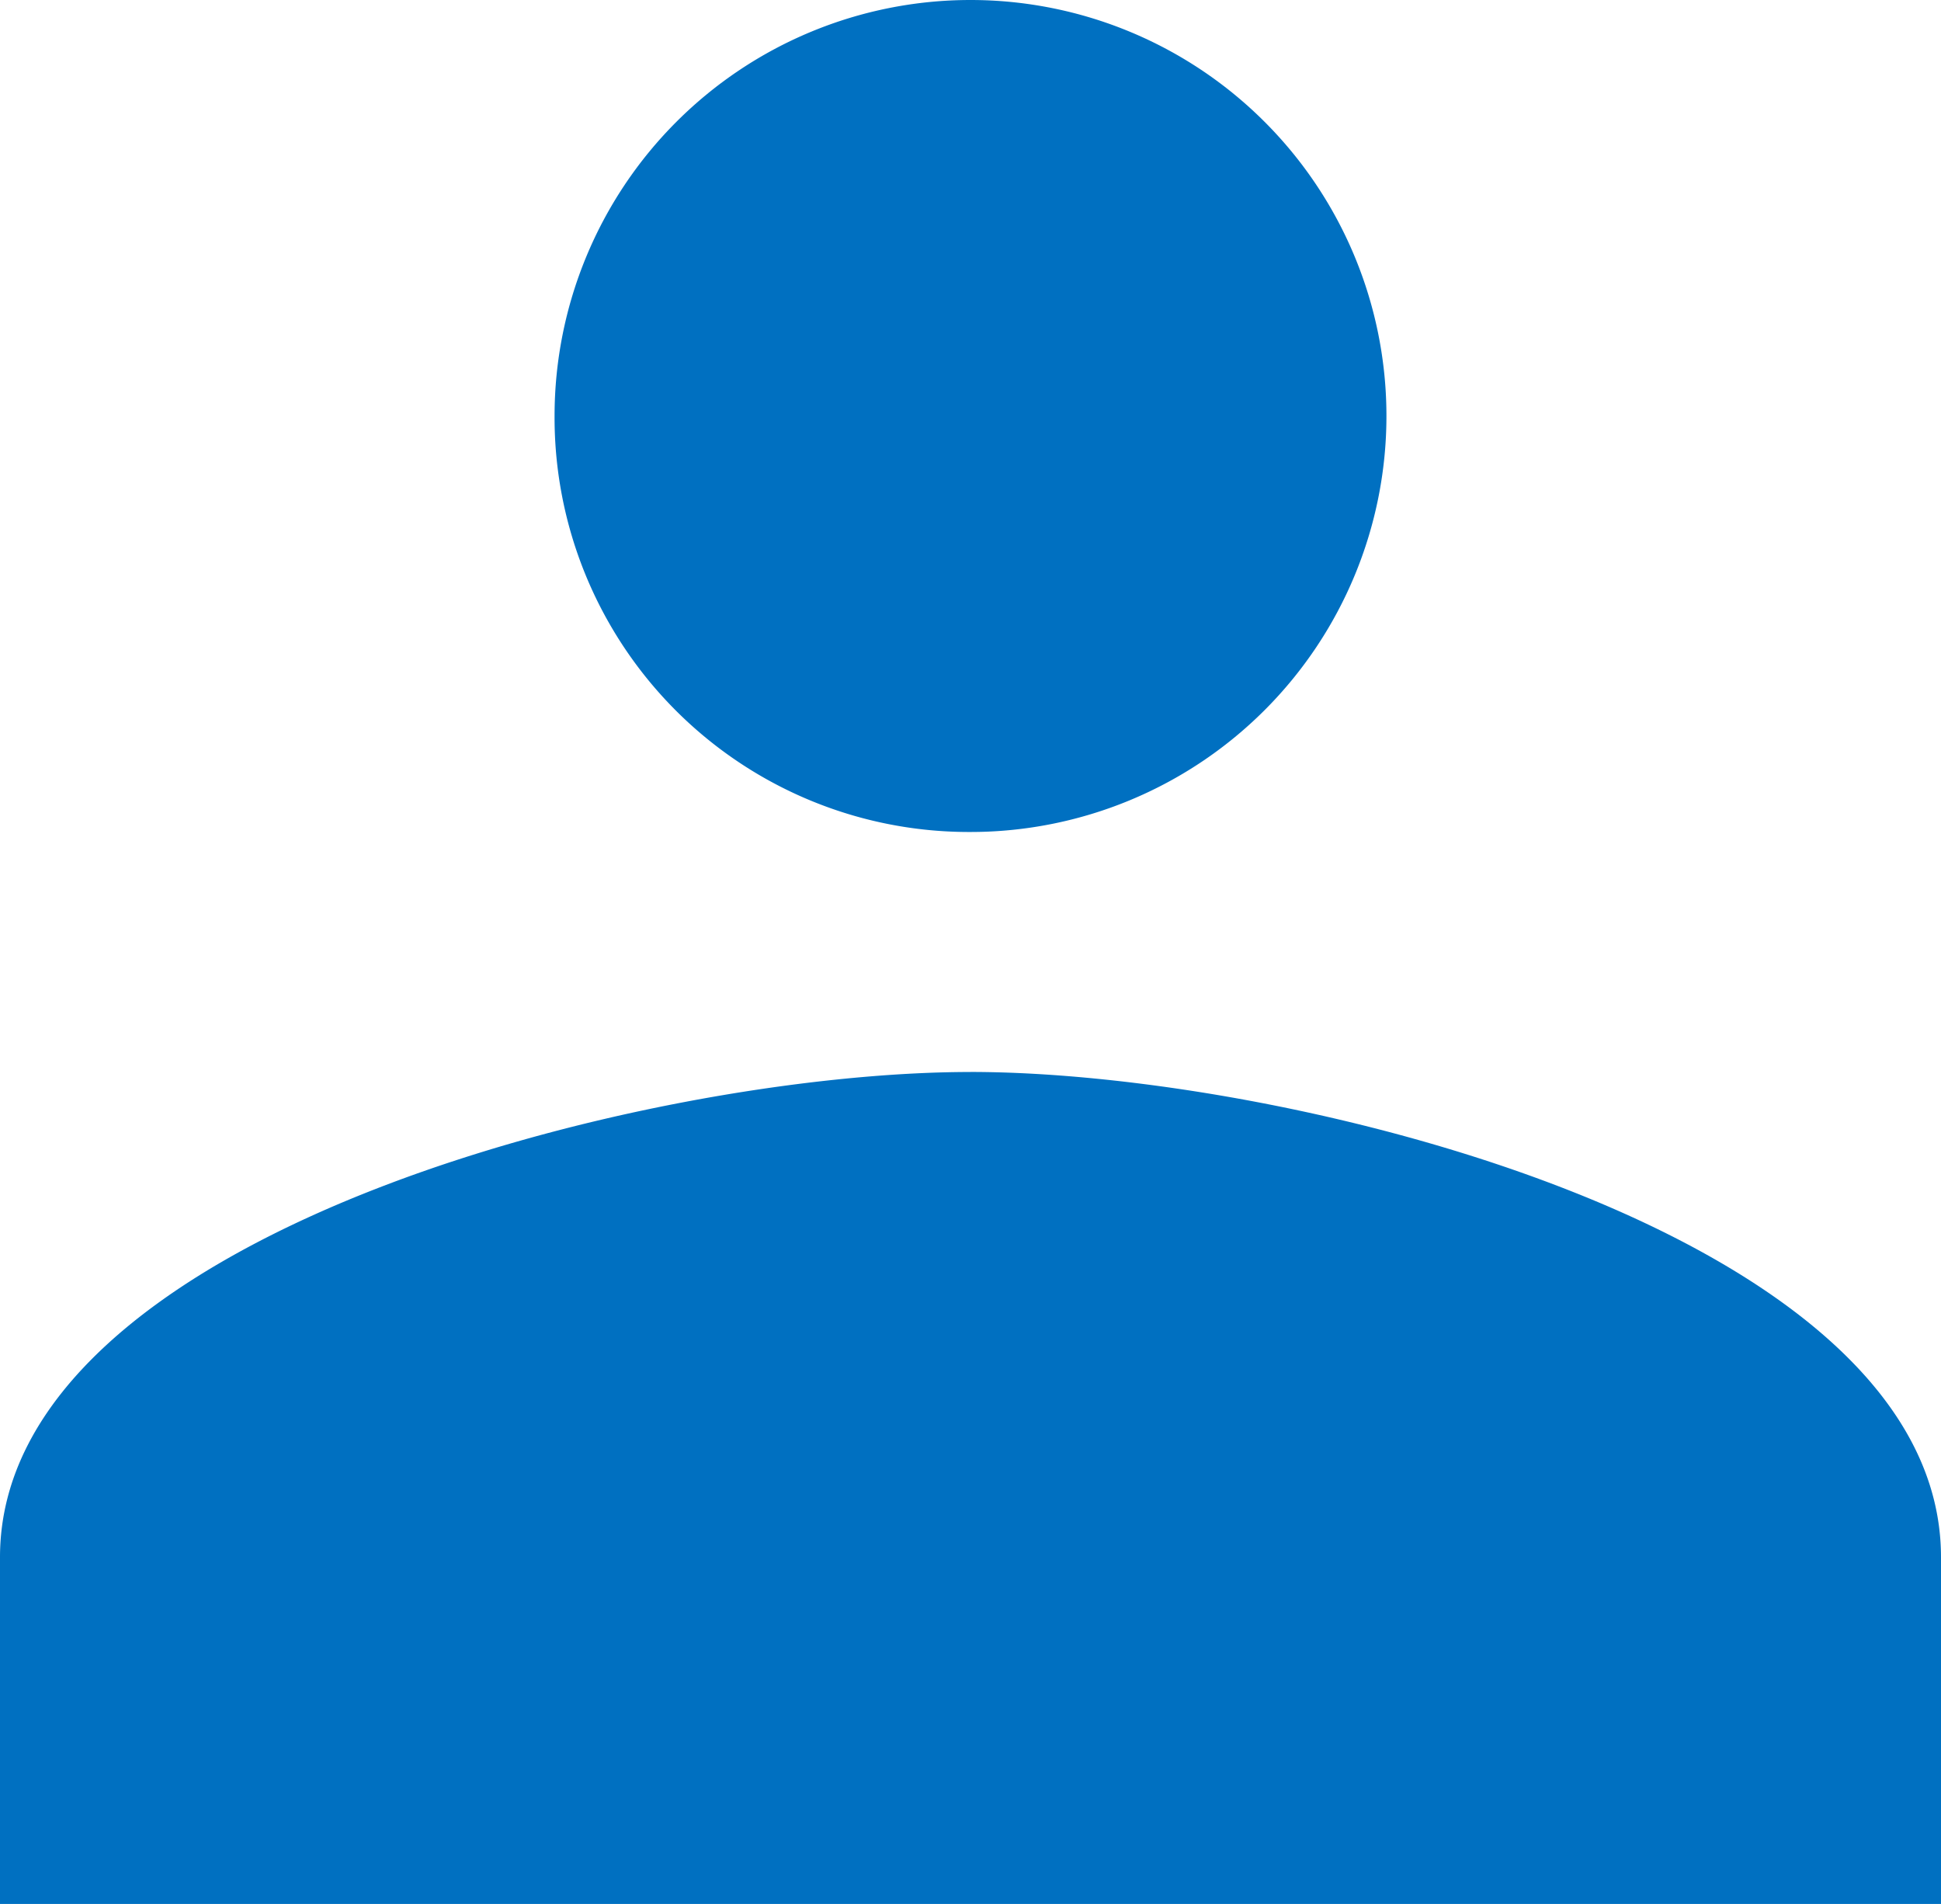 <svg height="51" viewBox="0 0 52 51" width="52" xmlns="http://www.w3.org/2000/svg"><path d="m28 25.286a11.143 11.143 0 1 0 -11.143-11.143 11.1 11.1 0 0 0 11.143 11.143zm0 6.429c-8.654 0-26 4.346-26 13v9.285h52v-9.286c0-8.654-17.346-13-26-13z" fill="#0070c1" transform="translate(-2 -3)"/></svg>